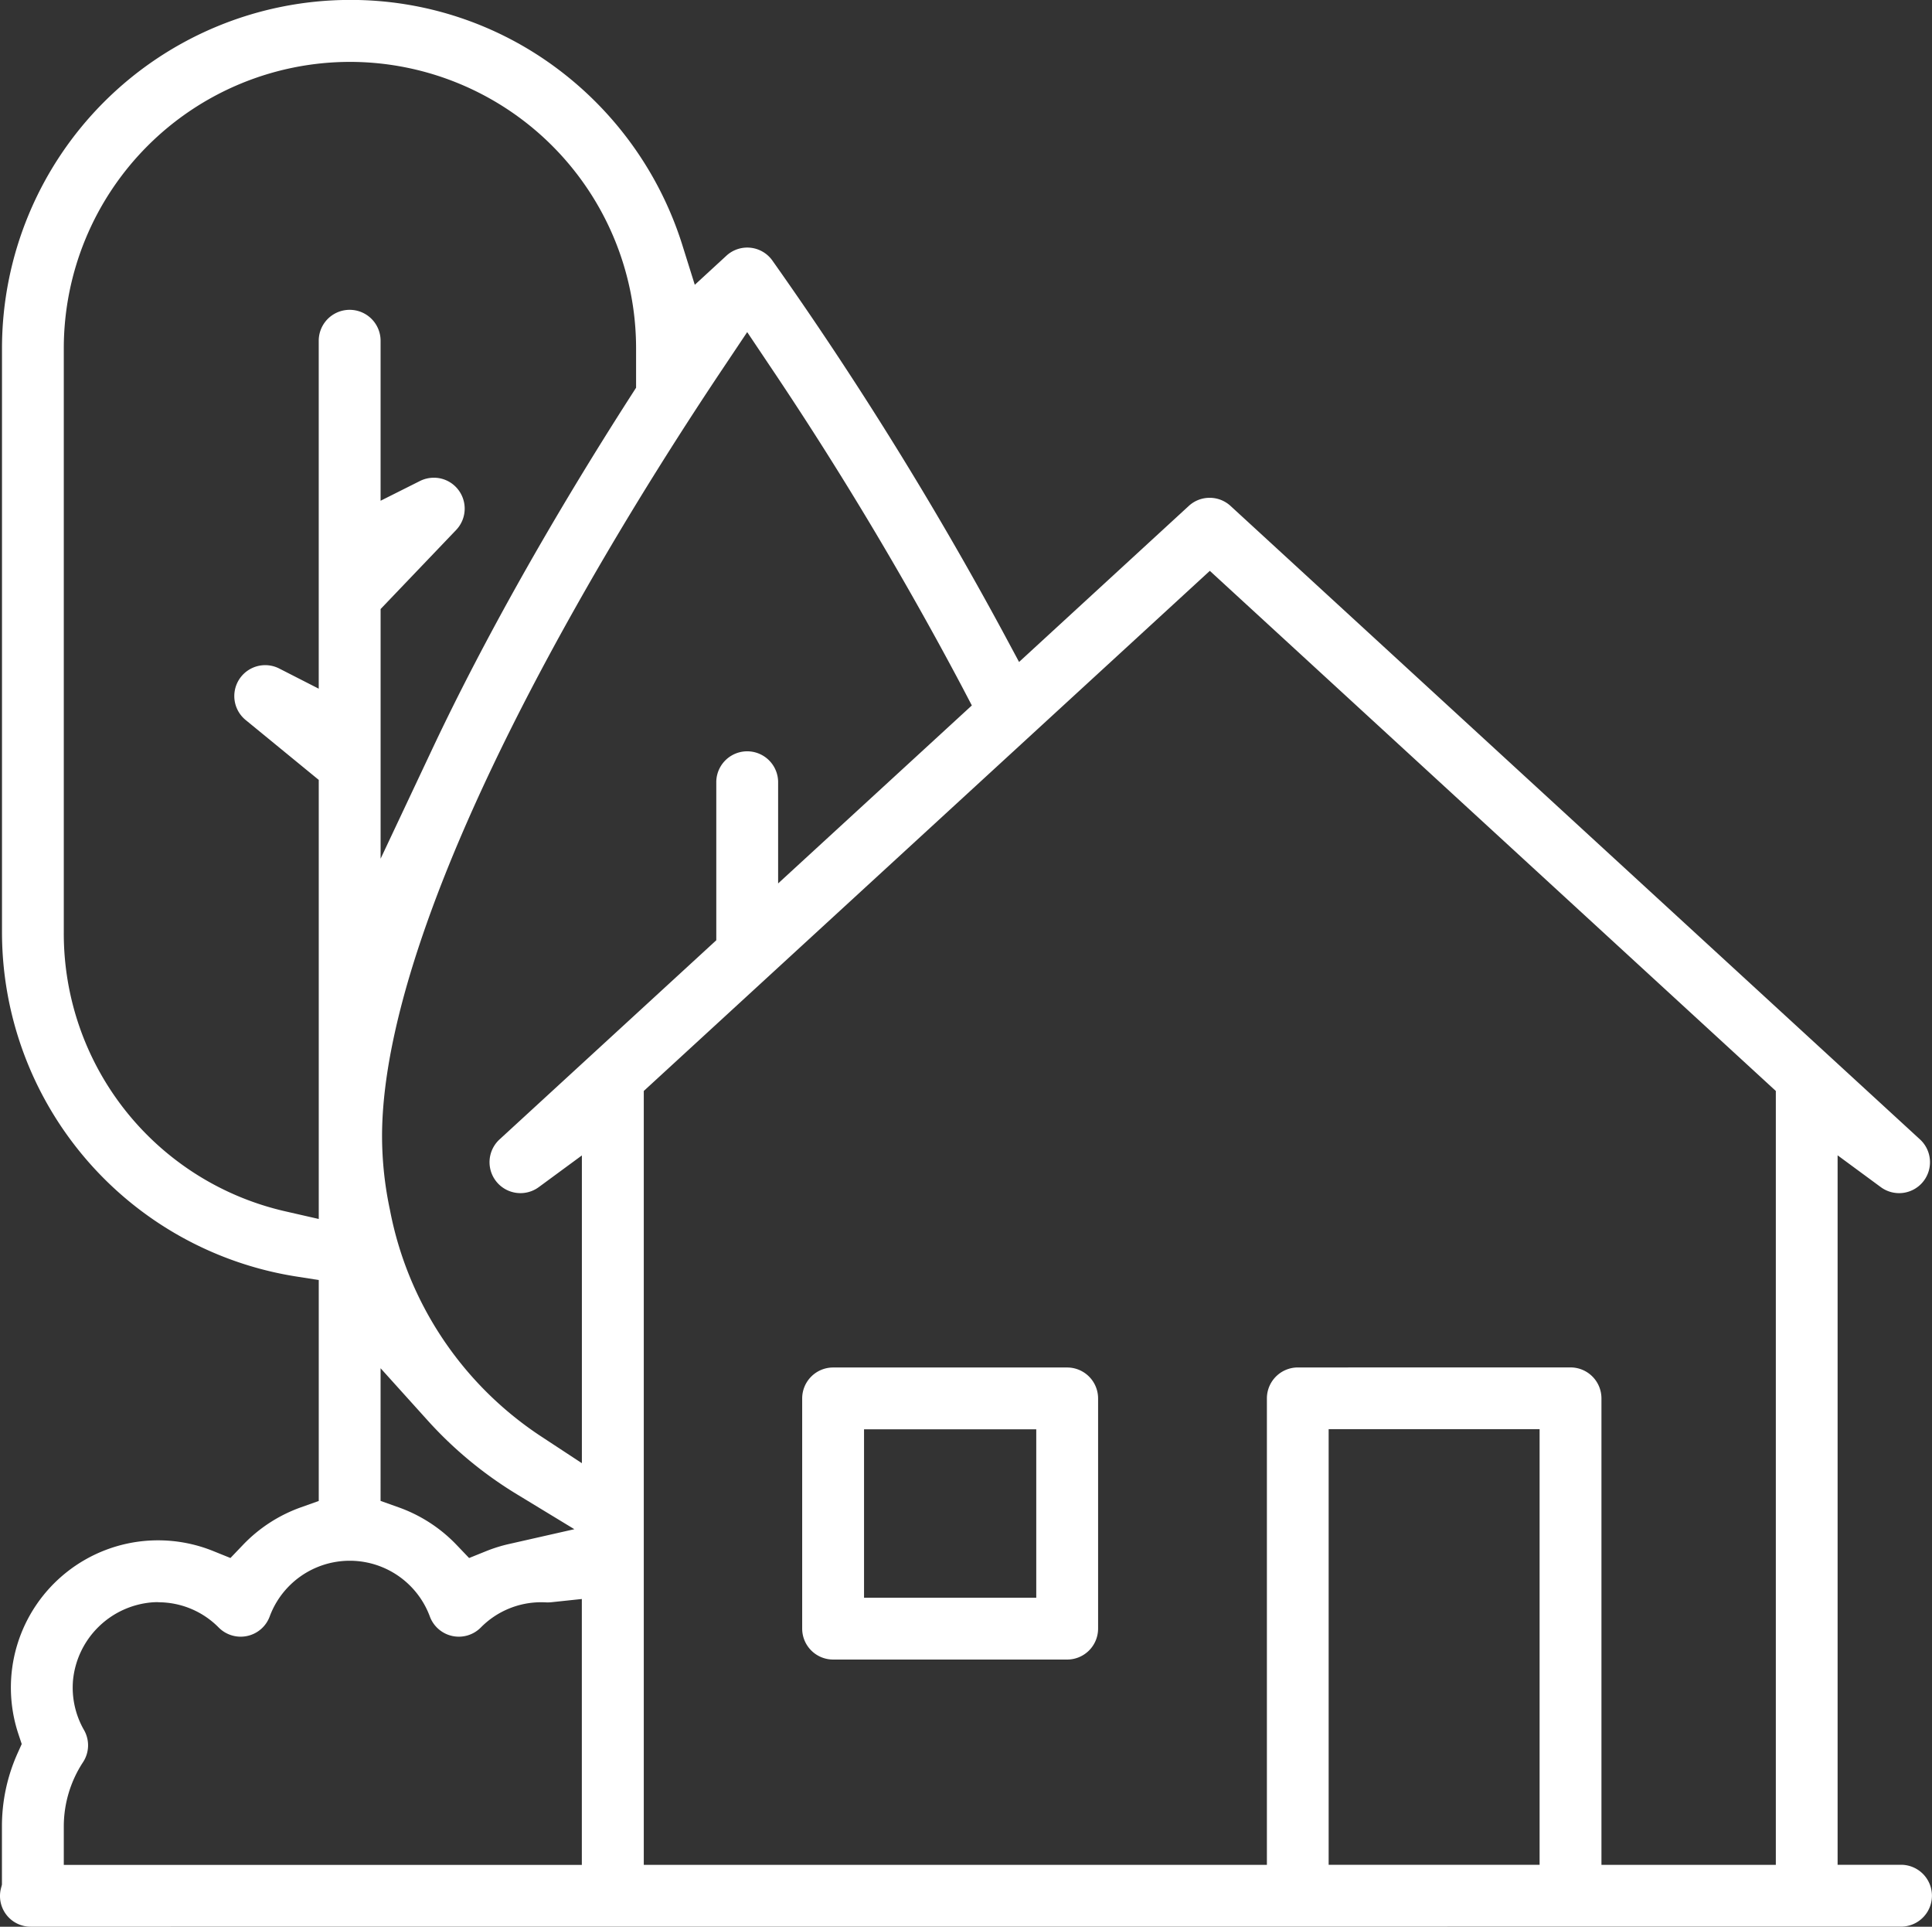 <svg id="Group_590" data-name="Group 590" xmlns="http://www.w3.org/2000/svg" width="101.578" height="101.279" viewBox="0 0 101.578 101.279">
  <rect x="0" y="0" width="101.578" height="101.279" fill="#333333" stroke="none"/>
  <path id="Path_1294" data-name="Path 1294" d="M3169.818,151.283a1.614,1.614,0,0,1-1.571-2.036l.046-.177v-3.053a9.354,9.354,0,0,1,.813-3.832l.227-.506-.175-.526a7.741,7.741,0,0,1,6.873-10.167c.155-.009.311-.014.465-.014a7.731,7.731,0,0,1,2.911.566l.9.363.669-.7a7.855,7.855,0,0,1,3.026-1.96l.948-.338V117.289l-1.206-.189a18.326,18.326,0,0,1-15.448-18.073V68.3A18.316,18.316,0,0,1,3186.588,50a18.123,18.123,0,0,1,10.924,3.628,18.489,18.489,0,0,1,6.536,9.2l.673,2.147,1.656-1.524a1.619,1.619,0,0,1,2.416.239A191.3,191.3,0,0,1,3220.9,83.181l.87,1.62,8.921-8.2a1.61,1.61,0,0,1,1.091-.429h.048a1.643,1.643,0,0,1,.349.046,1.622,1.622,0,0,1,.722.392l36.235,33.286a1.629,1.629,0,0,1,.1,2.3,1.623,1.623,0,0,1-2.157.211l-2.273-1.673v37.293h3.334a1.626,1.626,0,1,1,0,3.252Zm80.946-29.4a1.628,1.628,0,0,1,1.626,1.626v24.521h9.168V107.351L3231.8,80.011l-29.761,27.34v40.681H3234.8V123.511a1.628,1.628,0,0,1,1.626-1.626Zm-12.717,26.146h11.091v-22.9h-11.091Zm-61.541-13.808q-.141,0-.283.009a4.551,4.551,0,0,0-4.194,4.109,4.478,4.478,0,0,0,.576,2.6,1.616,1.616,0,0,1-.052,1.7,6.16,6.16,0,0,0-1.008,3.382v2.014h27.237V134.056l-1.577.167a1.964,1.964,0,0,1-.2.012l-.072,0c-.093-.005-.187-.008-.281-.008a4.451,4.451,0,0,0-3.183,1.329,1.625,1.625,0,0,1-2.678-.58,4.49,4.49,0,0,0-8.421,0,1.622,1.622,0,0,1-1.18,1.024,1.627,1.627,0,0,1-1.5-.444,4.456,4.456,0,0,0-3.183-1.328M3188.2,128.9l.95.338a7.853,7.853,0,0,1,3.036,1.964l.669.7.9-.363a7.8,7.8,0,0,1,1.191-.372l3.443-.78-3.017-1.833a20.972,20.972,0,0,1-4.683-3.869l-2.488-2.759Zm18.092-59.669c-1.963,2.926-4.916,7.5-7.841,12.7-6.655,11.813-10.173,21.428-10.173,27.806a18.665,18.665,0,0,0,.415,3.866,18.365,18.365,0,0,0,7.879,11.861l2.212,1.453V110.74l-2.273,1.671a1.626,1.626,0,0,1-2.06-2.509l11.4-10.473V91.083a1.626,1.626,0,0,1,3.251,0v5.359l10.185-9.356-.509-.972a187.142,187.142,0,0,0-10.116-16.884l-1.186-1.769Zm-19.7-15.974A15.06,15.06,0,0,0,3171.545,68.3V99.027A14.974,14.974,0,0,0,3183.2,113.68l1.75.4V91l-3.844-3.149a1.625,1.625,0,0,1,1.766-2.706l2.077,1.06V67.916a1.626,1.626,0,0,1,3.252,0v8.41l2.068-1.037a1.638,1.638,0,0,1,.733-.173,1.608,1.608,0,0,1,1.118.448,1.627,1.627,0,0,1,.052,2.3l-3.97,4.154V95.142l2.719-5.771c1.347-2.859,2.938-5.919,4.73-9.1,1.757-3.116,3.694-6.324,5.757-9.534l.226-.352V68.3a15.059,15.059,0,0,0-15.042-15.043" transform="translate(-3168.191 -50.004)" fill="#fff"/>
  <path id="Path_1295" data-name="Path 1295" d="M3325.969,331.493a1.628,1.628,0,0,1-1.626-1.626v-12.1a1.628,1.628,0,0,1,1.626-1.626h12.307a1.627,1.627,0,0,1,1.625,1.626v12.1a1.627,1.627,0,0,1-1.625,1.626Zm1.626-3.251h9.055v-8.852h-9.055Z" transform="translate(-3282.167 -244.258)" fill="#fff"/>
</svg>
